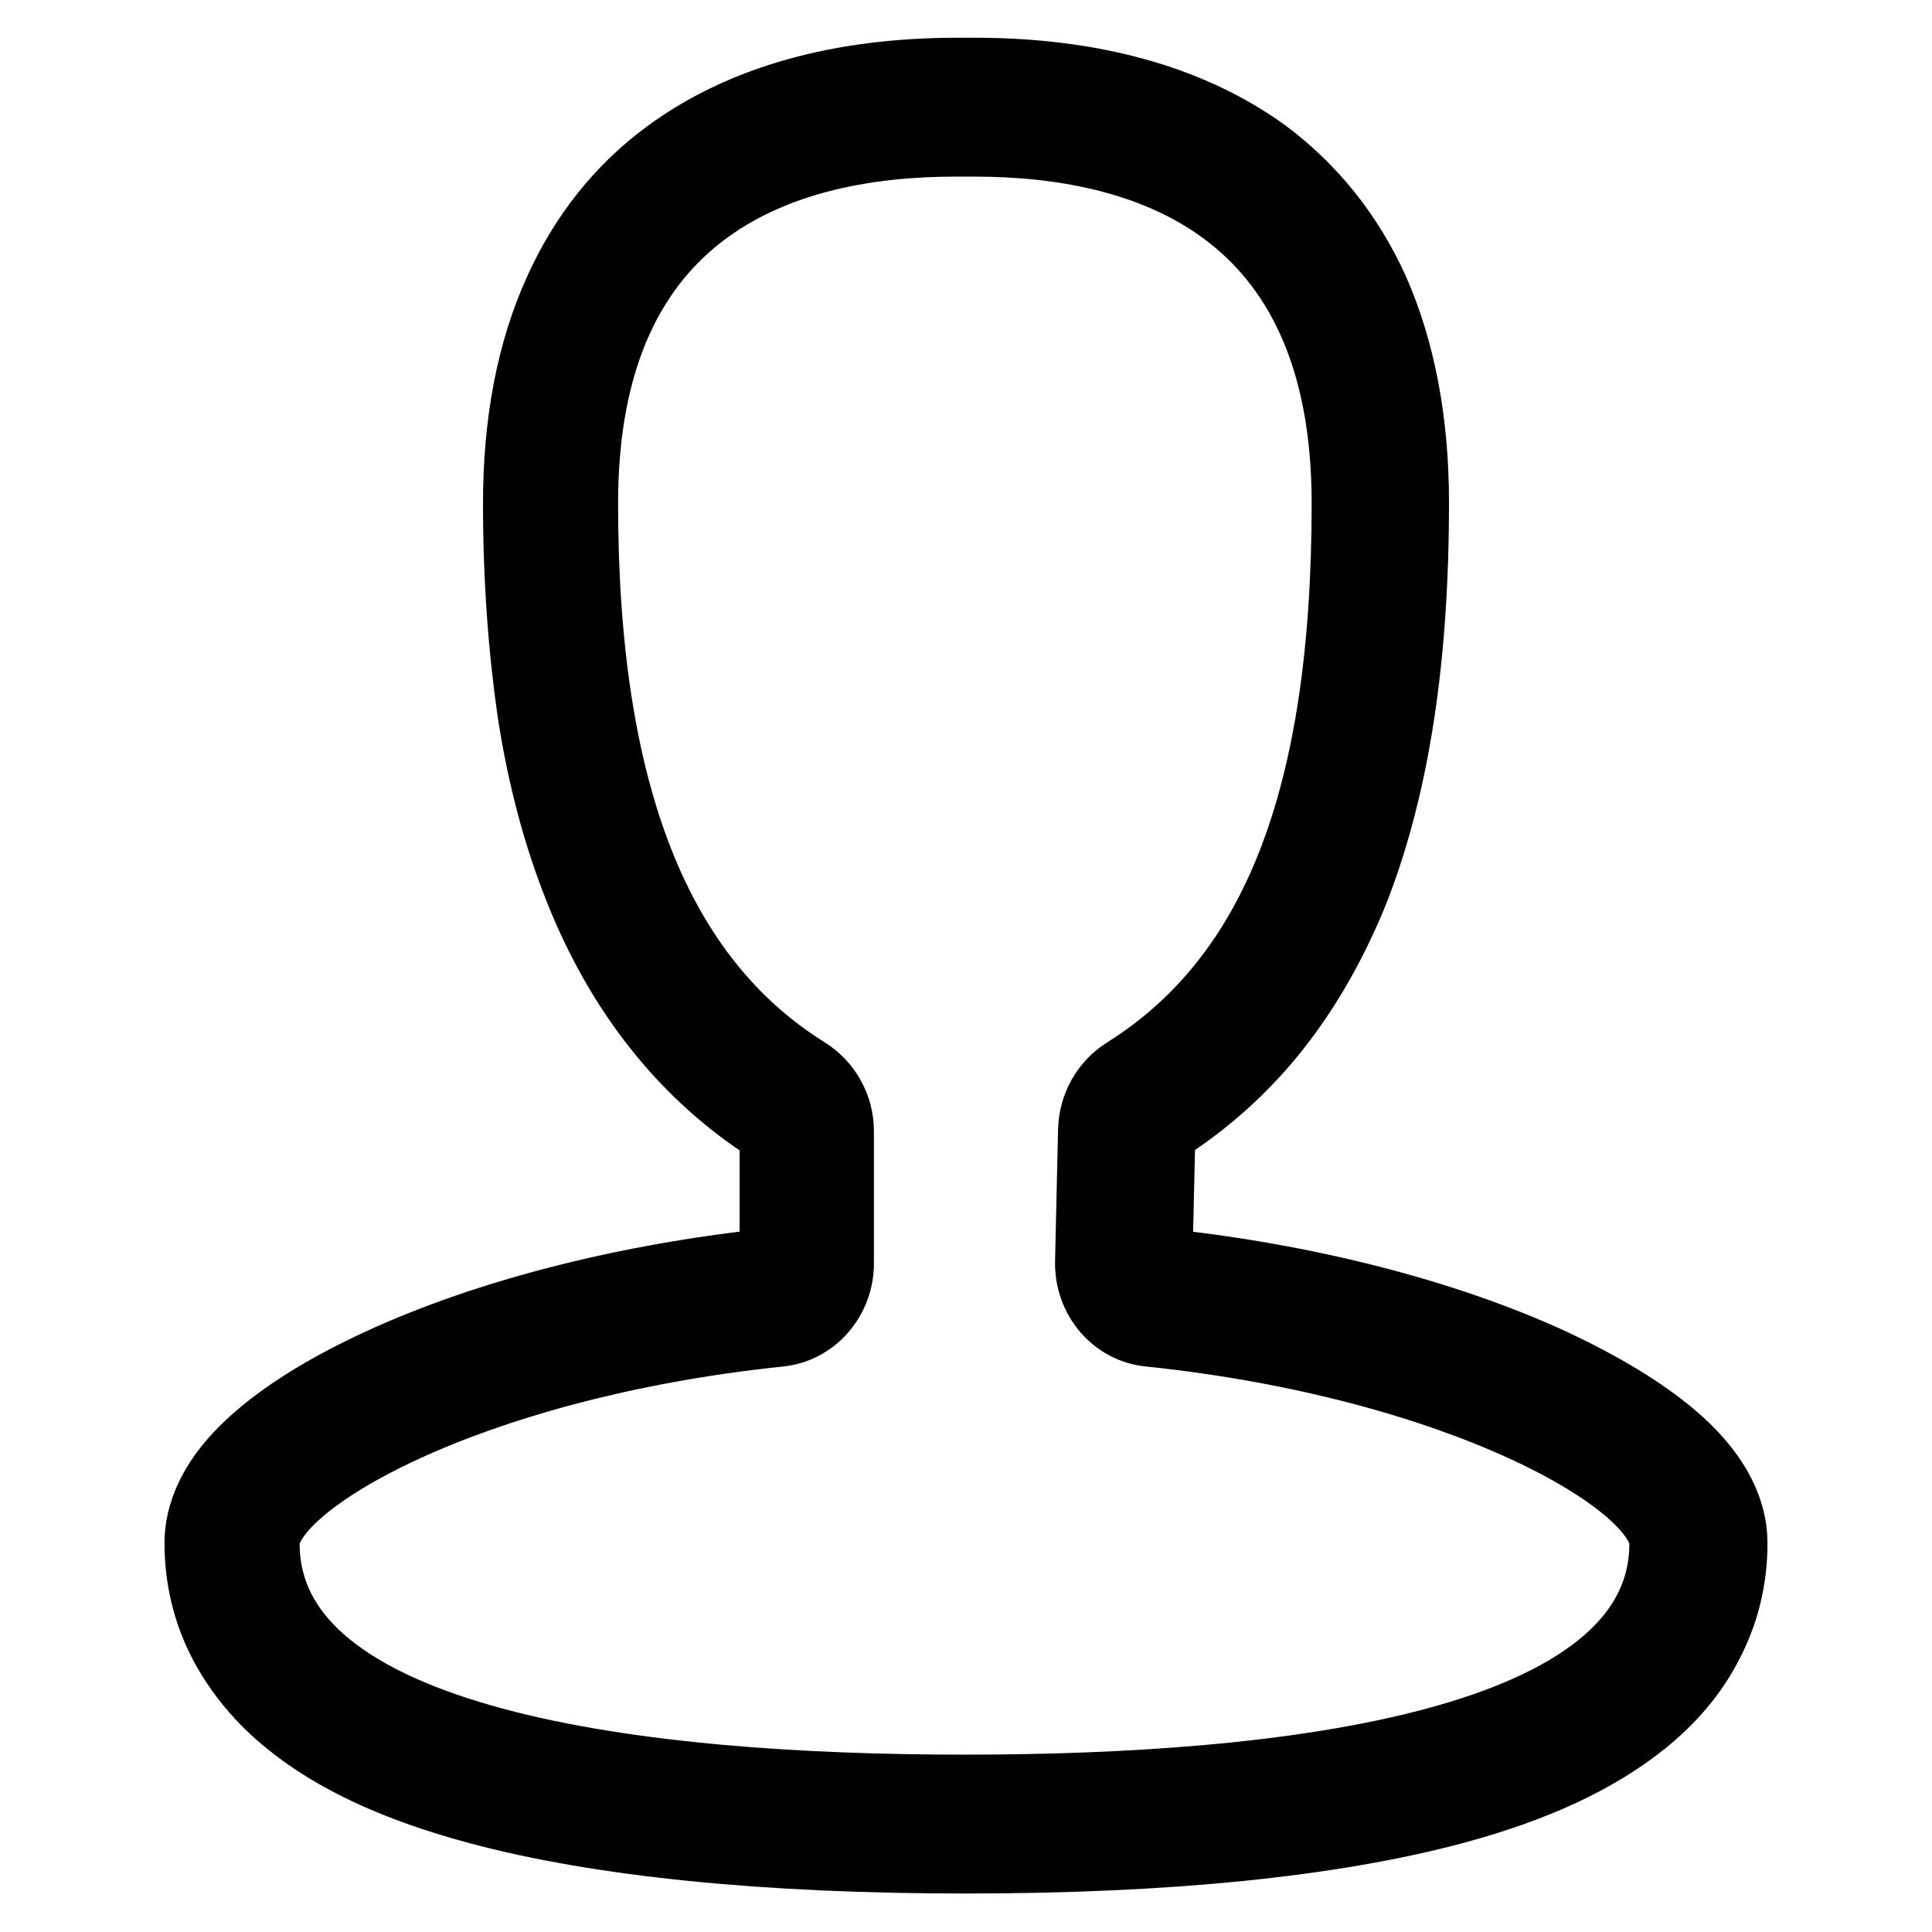 <?xml version="1.0" encoding="utf-8"?>
<!-- Svg Vector Icons : http://www.onlinewebfonts.com/icon -->
<!DOCTYPE svg PUBLIC "-//W3C//DTD SVG 1.1//EN" "http://www.w3.org/Graphics/SVG/1.1/DTD/svg11.dtd">
<svg version="1.1" xmlns="http://www.w3.org/2000/svg" xmlns:xlink="http://www.w3.org/1999/xlink" x="0px" y="0px" viewBox="0 0 256 256" enable-background="new 0 0 256 256" xml:space="preserve">
<g> <path stroke-width="10" fill-opacity="0" stroke="#000000"  d="M129.1,18.4c22.7,0,49.7,8.4,49.7,48.3c0,39.1-9.4,63.1-29.5,75.7c-2.5,1.6-4,4.3-4.1,7.3l-0.4,17.5 c-0.1,4.6,3.2,8.5,7.6,8.9c41.2,4.3,68.5,19.9,68.5,28.4c0,27.3-50.6,33-93.1,33c-42.4,0-93.1-5.7-93.1-33 c0-8.5,27.3-24.1,68.5-28.4c4.3-0.4,7.6-4.2,7.6-8.7v-17.5c0-3.1-1.6-5.9-4.1-7.5c-20.1-12.5-29.8-37.3-29.8-75.7 c0-39.9,27-48.3,49.7-48.3L129.1,18.4 M129.1,10h-2.2c-15.6,0-28.4,3.6-38.1,10.7c-6.3,4.6-11.1,10.7-14.4,18 C70.8,46.6,69,56,69,66.7c0,10,0.7,19.3,1.9,27.6c1.3,8.5,3.4,16.3,6.1,23.1c5.6,14.2,14.3,25,25.8,32.2l0,0l0,0 c0.1,0.1,0.2,0.2,0.2,0.3v17.5c0,0.2-0.1,0.3-0.3,0.3c-19.4,2-37.9,6.7-52.2,13.3c-6.5,3-11.8,6.2-15.8,9.6 c-5.2,4.4-7.9,9.1-7.9,13.9c0,4.7,1.1,9.2,3.3,13.3c2,3.7,4.8,7.1,8.4,10c6,4.9,14.2,8.7,25,11.6c16.1,4.3,37.8,6.5,64.5,6.5 c26.7,0,48.4-2.2,64.5-6.5c10.8-2.9,18.9-6.7,25-11.6c3.6-2.9,6.5-6.3,8.4-10c2.2-4.1,3.3-8.6,3.3-13.3c0-4.8-2.7-9.5-7.9-13.9 c-3.9-3.3-9.2-6.5-15.8-9.6c-14.3-6.6-32.8-11.3-52.2-13.3c-0.2,0-0.3-0.2-0.3-0.4l0.4-17.5c0-0.1,0.1-0.2,0.2-0.3 c5.8-3.6,10.9-8.2,15.1-13.5c4.2-5.3,7.7-11.5,10.5-18.5c5.2-13.5,7.8-30.1,7.8-50.9c0-10.7-1.8-20.1-5.3-28 c-3.3-7.3-8.2-13.4-14.4-18C157.6,13.6,144.7,10,129.1,10L129.1,10z"/></g>
</svg>